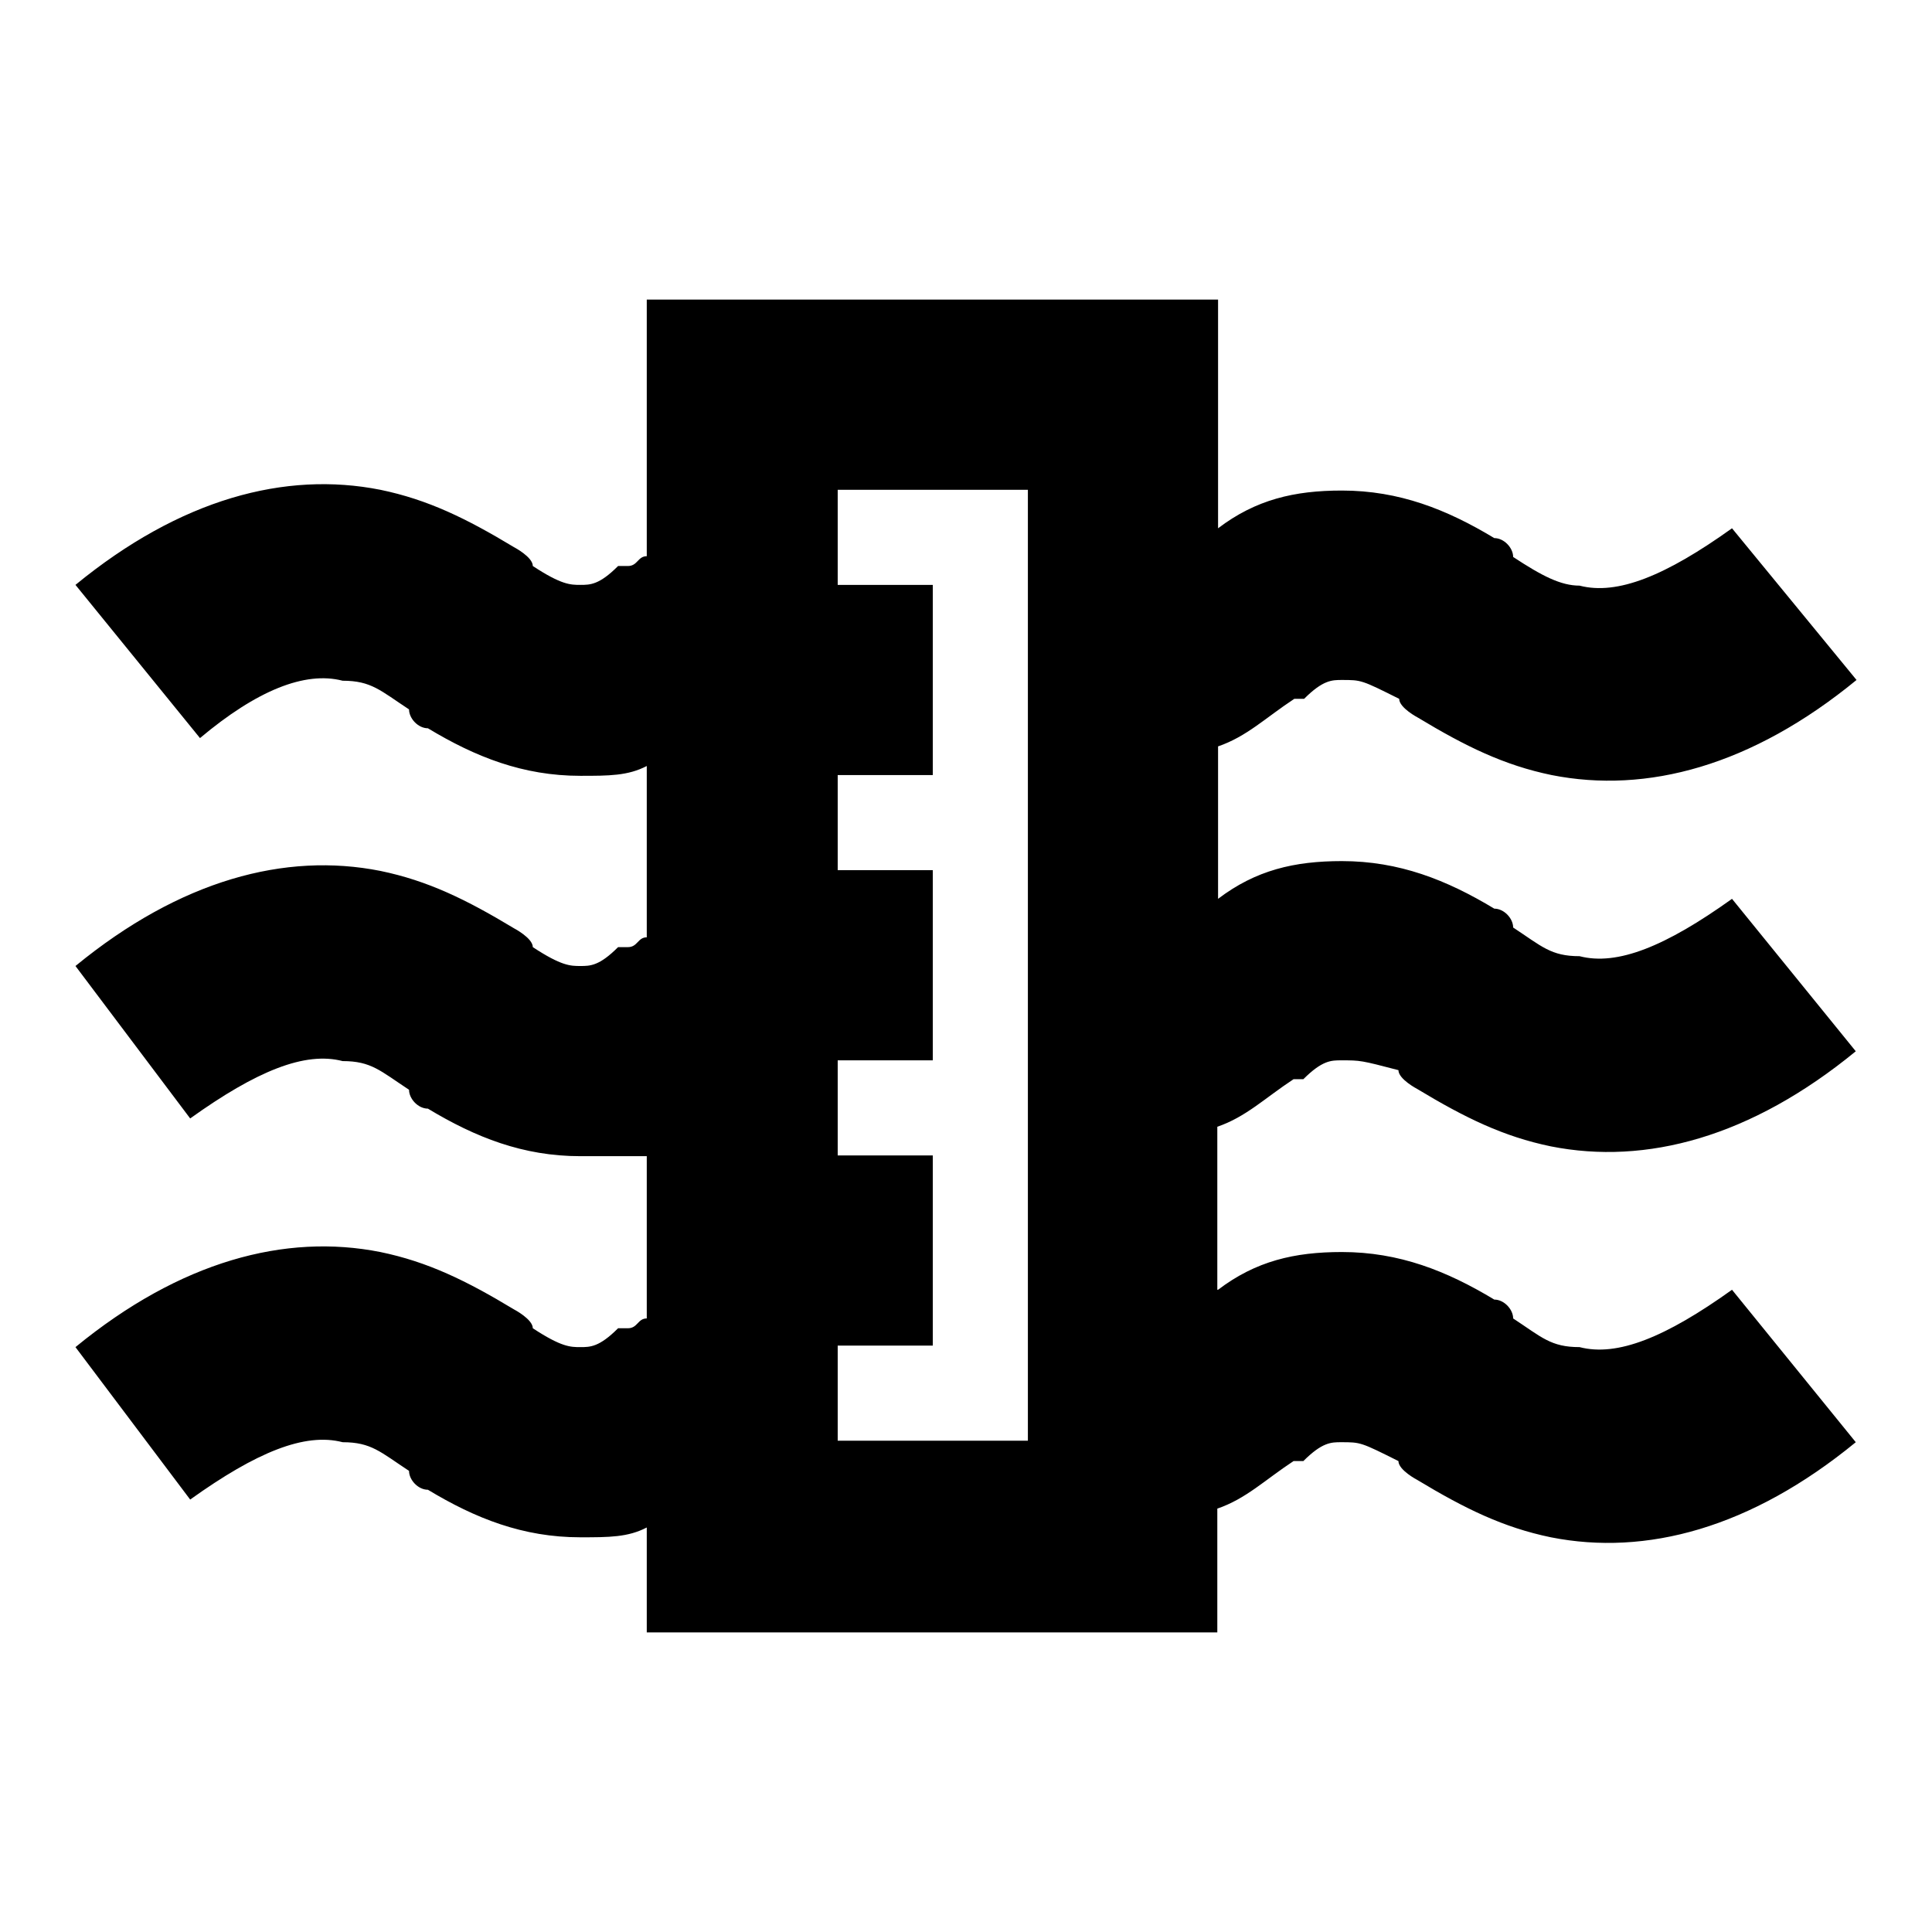 <?xml version="1.0" encoding="utf-8"?>
<!-- Svg Vector Icons : http://www.onlinewebfonts.com/icon -->
<!DOCTYPE svg PUBLIC "-//W3C//DTD SVG 1.1//EN" "http://www.w3.org/Graphics/SVG/1.1/DTD/svg11.dtd">
<svg version="1.1" xmlns="http://www.w3.org/2000/svg" xmlns:xlink="http://www.w3.org/1999/xlink" x="0px" y="0px" viewBox="0 0 256 256" enable-background="new 0 0 256 256" xml:space="preserve">
<g> <path fill="#000000" d="M161.4,170.9c5-3.8,10.1-5,16.4-5c7.6,0,13.9,2.5,20.2,6.3c1.3,0,2.5,1.3,2.5,2.5c3.8,2.5,5,3.8,8.8,3.8 c5,1.3,11.4-1.3,20.2-7.6l16.4,20.2c-13.9,11.4-27.8,15.1-40.4,12.6c-6.3-1.3-11.4-3.8-17.7-7.6c0,0-2.5-1.3-2.5-2.5 c-5-2.5-5-2.5-7.6-2.5c-1.3,0-2.5,0-5,2.5h-1.3c-3.8,2.5-6.3,5-10.1,6.3v16.4H85.7v-13.9c-2.5,1.3-5,1.3-8.8,1.3 c-7.6,0-13.9-2.5-20.2-6.3c-1.3,0-2.5-1.3-2.5-2.5c-3.8-2.5-5-3.8-8.8-3.8c-5-1.3-11.4,1.3-20.2,7.6L10,178.5 c13.9-11.4,27.8-15.1,40.4-12.6c6.3,1.3,11.4,3.8,17.7,7.6c0,0,2.5,1.3,2.5,2.5c3.8,2.5,5,2.5,6.3,2.5c1.3,0,2.5,0,5-2.5h1.3 c1.3,0,1.3-1.3,2.5-1.3v-21.5h-8.8c-7.6,0-13.9-2.5-20.2-6.3c-1.3,0-2.5-1.3-2.5-2.5c-3.8-2.5-5-3.8-8.8-3.8 c-5-1.3-11.4,1.3-20.2,7.6L10,128c13.9-11.4,27.8-15.1,40.4-12.6c6.3,1.3,11.4,3.8,17.7,7.6c0,0,2.5,1.3,2.5,2.5 c3.8,2.5,5,2.5,6.3,2.5c1.3,0,2.5,0,5-2.5h1.3c1.3,0,1.3-1.3,2.5-1.3v-22.7c-2.5,1.3-5,1.3-8.8,1.3c-7.6,0-13.9-2.5-20.2-6.3 c-1.3,0-2.5-1.3-2.5-2.5c-3.8-2.5-5-3.8-8.8-3.8c-5-1.3-11.4,1.3-18.9,7.6L10,77.5c13.9-11.4,27.8-15.1,40.4-12.6 c6.3,1.3,11.4,3.8,17.7,7.6c0,0,2.5,1.3,2.5,2.5c3.8,2.5,5,2.5,6.3,2.5c1.3,0,2.5,0,5-2.5h1.3c1.3,0,1.3-1.3,2.5-1.3V39.7h75.7 v30.3c5-3.8,10.1-5,16.4-5c7.6,0,13.9,2.5,20.2,6.3c1.3,0,2.5,1.3,2.5,2.5c3.8,2.5,6.3,3.8,8.8,3.8c5,1.3,11.4-1.3,20.2-7.6 L246,90.1c-13.9,11.4-27.8,15.1-40.4,12.6c-6.3-1.3-11.4-3.8-17.7-7.6c0,0-2.5-1.3-2.5-2.5c-5-2.5-5-2.5-7.6-2.5 c-1.3,0-2.5,0-5,2.5h-1.3c-3.8,2.5-6.3,5-10.1,6.3v20.2c5-3.8,10.1-5,16.4-5c7.6,0,13.9,2.5,20.2,6.3c1.3,0,2.5,1.3,2.5,2.5 c3.8,2.5,5,3.8,8.8,3.8c5,1.3,11.4-1.3,20.2-7.6l16.4,20.2c-13.9,11.4-27.8,15.1-40.4,12.6c-6.3-1.3-11.4-3.8-17.7-7.6 c0,0-2.5-1.3-2.5-2.5c-5-1.3-5-1.3-7.6-1.3c-1.3,0-2.5,0-5,2.5h-1.3c-3.8,2.5-6.3,5-10.1,6.3V170.9z M136.2,64.9H111v12.6h12.6 v25.2H111v12.6h12.6v25.2H111v12.6h12.6v25.2H111v12.6h25.2V64.9z"/></g>
</svg>